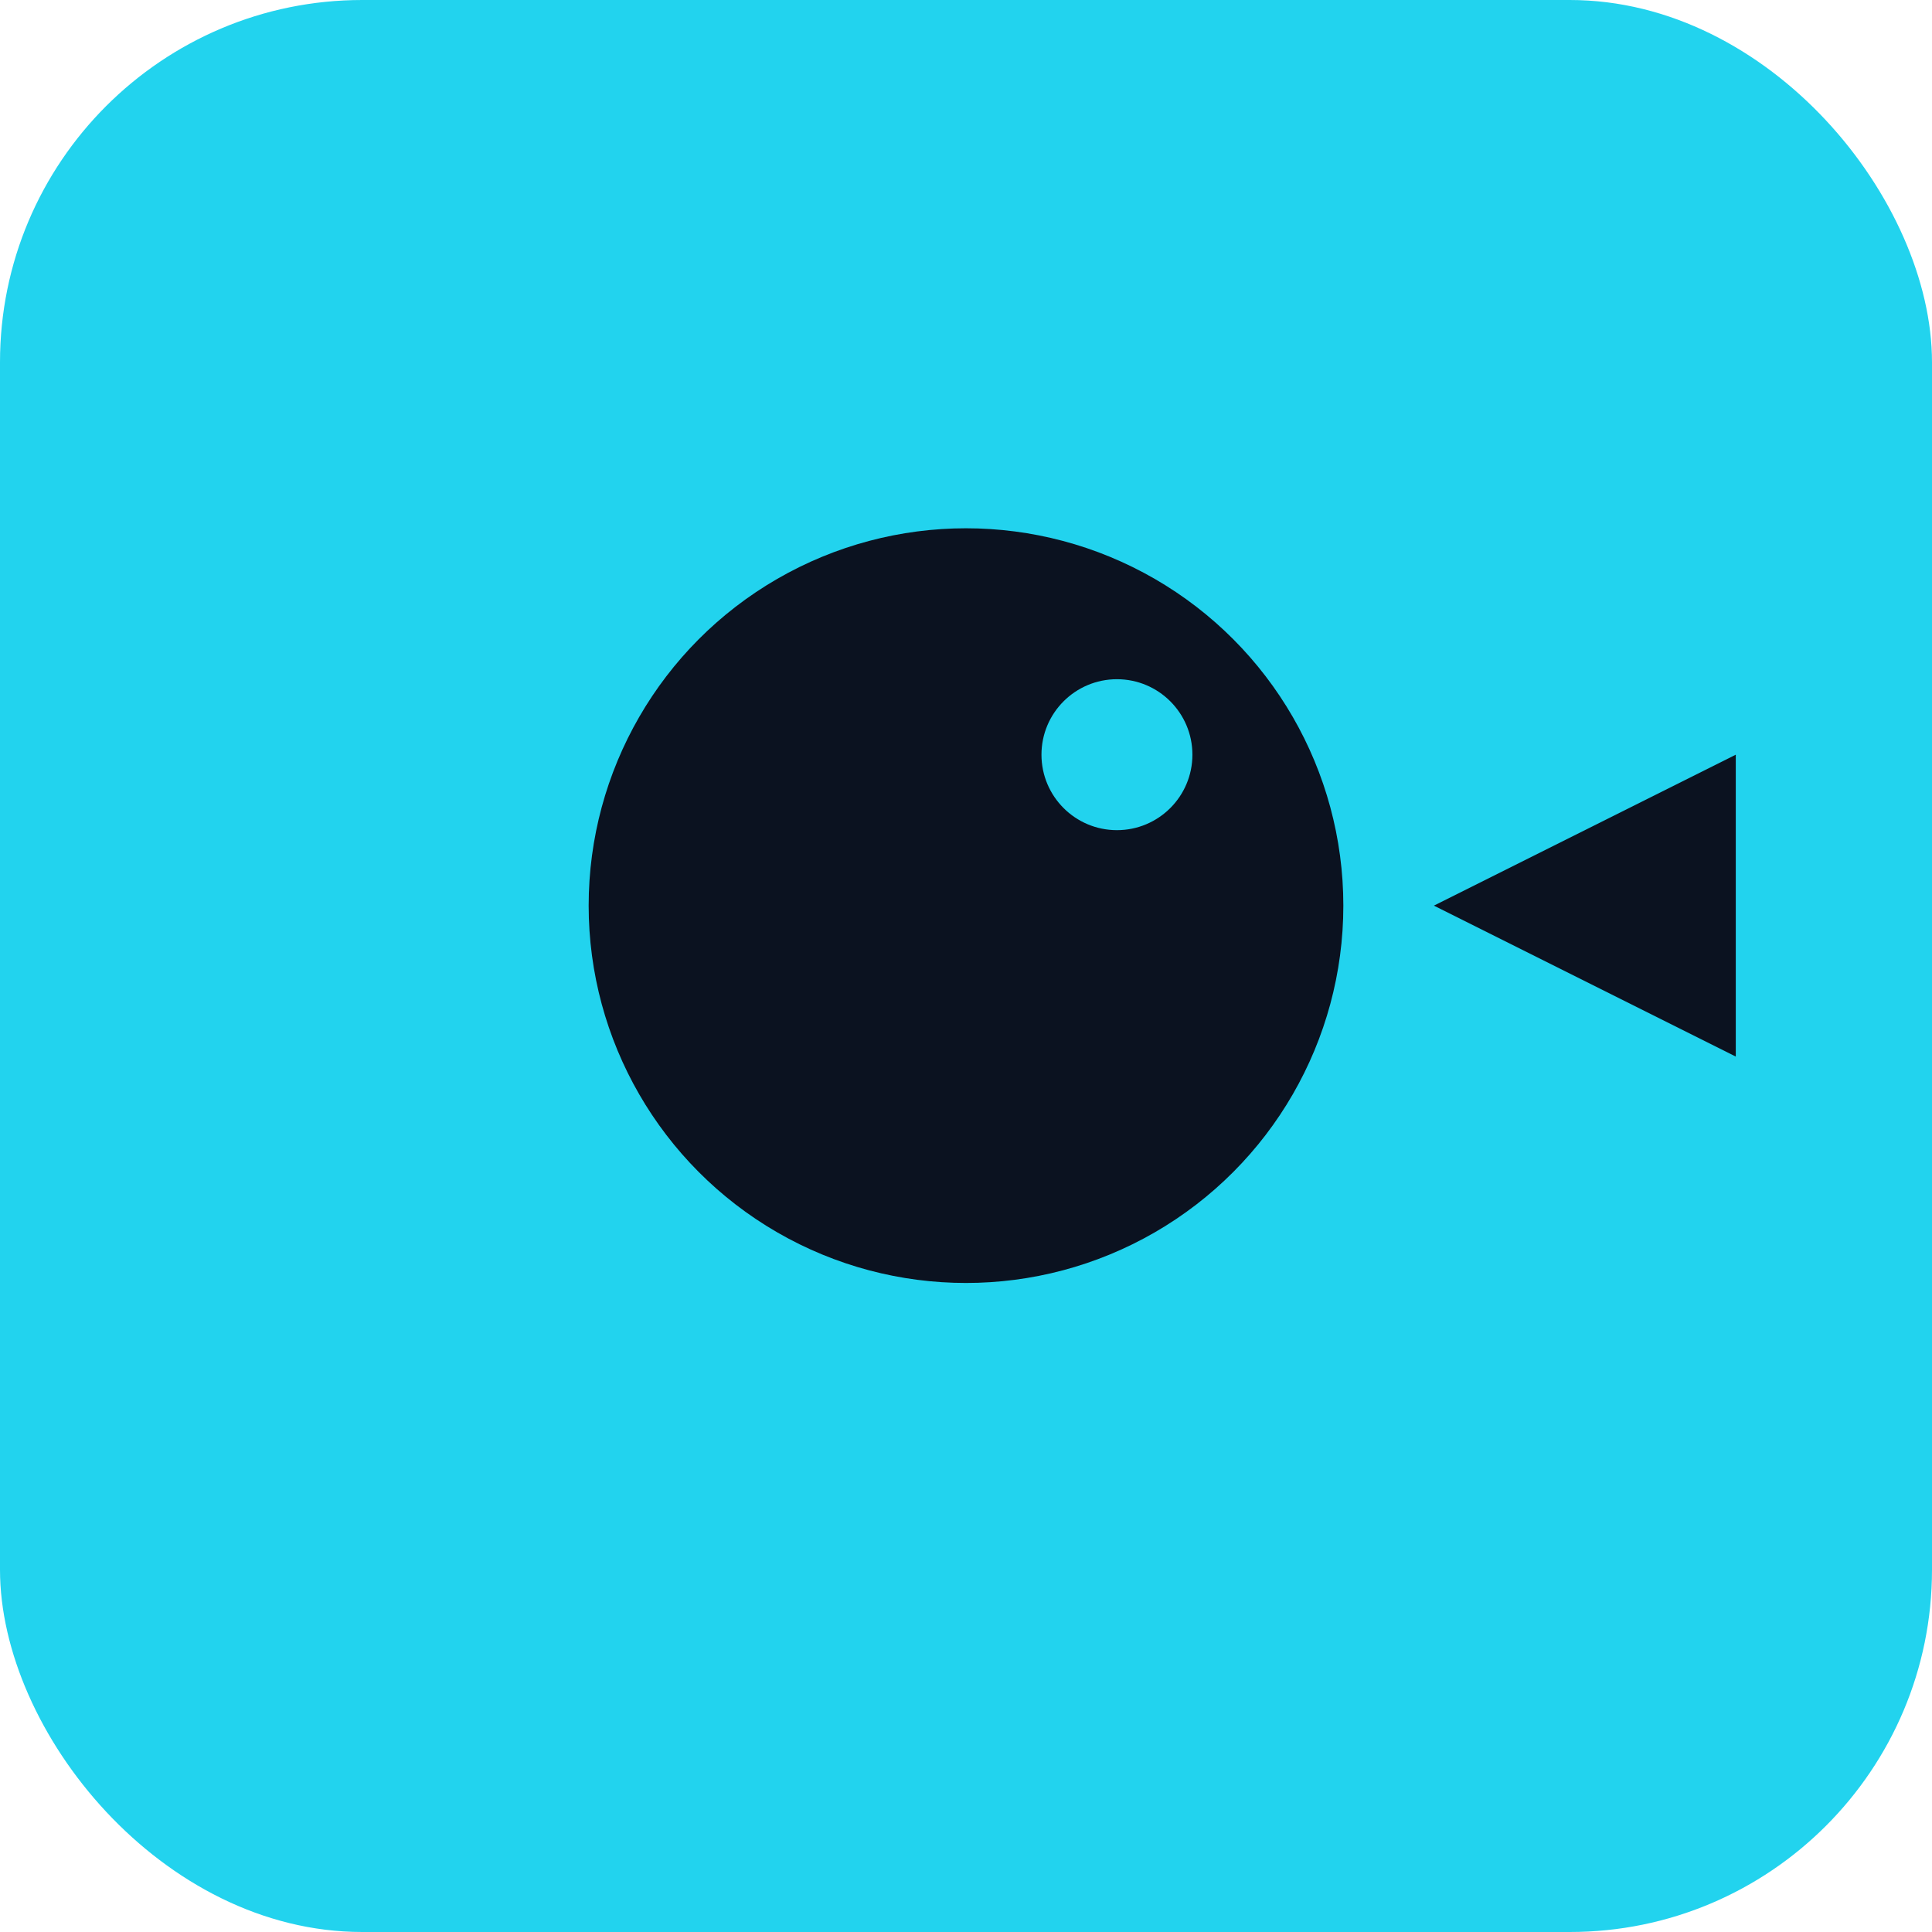 <svg xmlns="http://www.w3.org/2000/svg" viewBox="0 0 256 256">
  <rect width="256" height="256" rx="48" fill="#22d3ee"/>
  <circle cx="128" cy="120" r="50" fill="#0b1220"/>
  <circle cx="148" cy="100" r="10" fill="#22d3ee"/>
  <polygon points="190,120 230,100 230,140" fill="#0b1220"/>
</svg>